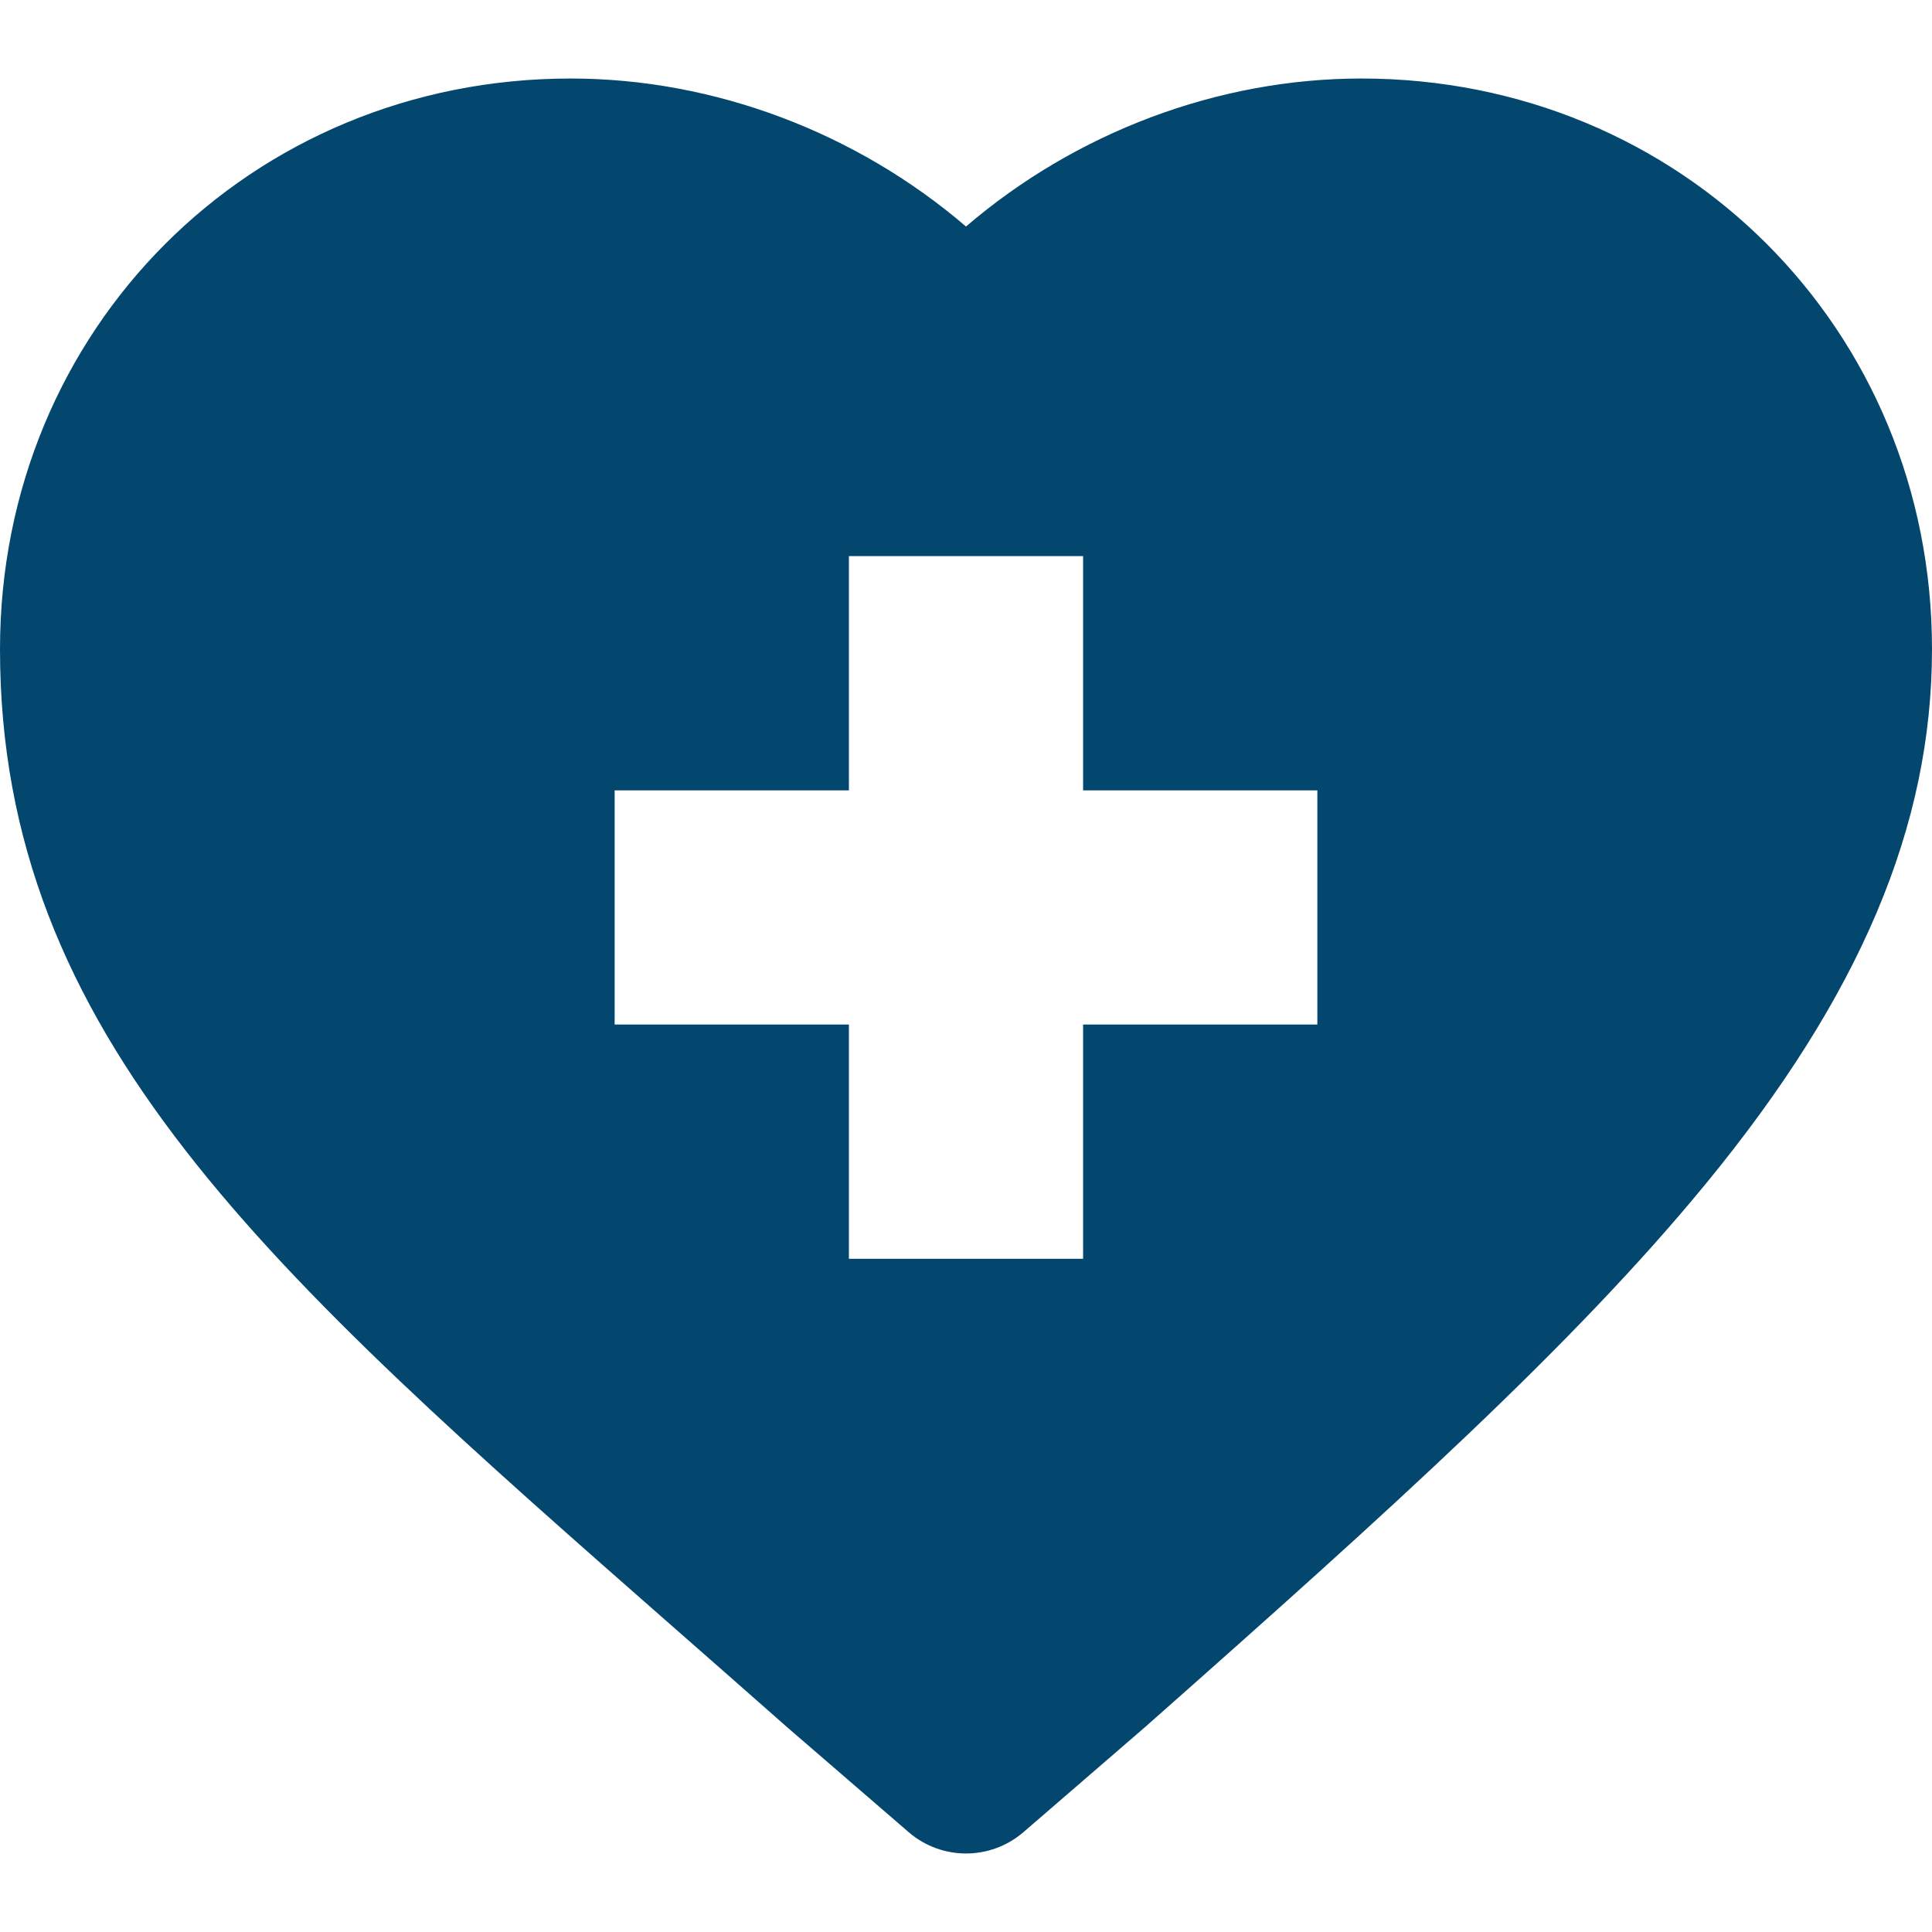 <svg width="36" height="36" viewBox="0 0 36 36" fill="none" xmlns="http://www.w3.org/2000/svg">
<g clip-path="url(#clip0_345_1790)">
<path d="M12.614 30.378C13.263 30.948 13.934 31.536 14.623 32.145C14.628 32.15 14.632 32.154 14.637 32.158L16.931 34.139C17.238 34.404 17.619 34.537 18 34.537C18.382 34.537 18.763 34.404 19.071 34.139L21.364 32.158C21.368 32.154 21.373 32.15 21.378 32.145C25.918 28.131 29.322 25.057 31.784 22.059C34.66 18.558 36 15.392 36 12.096C36 6.134 31.329 1.463 25.367 1.463C22.687 1.463 20.039 2.472 18 4.221C15.961 2.472 13.313 1.463 10.633 1.463C4.671 1.463 0 6.134 0 12.096C0 19.304 5.018 23.709 12.614 30.378ZM11.453 14.727H15.818V10.362H20.182V14.727H24.547V19.091H20.182V23.456H15.818V19.091H11.453V14.727Z" fill="#03466E"/>
</g>
<defs>
<clipPath id="clip0_345_1790">
<rect width="36" height="36" fill="white"/>
</clipPath>
</defs>
</svg>
